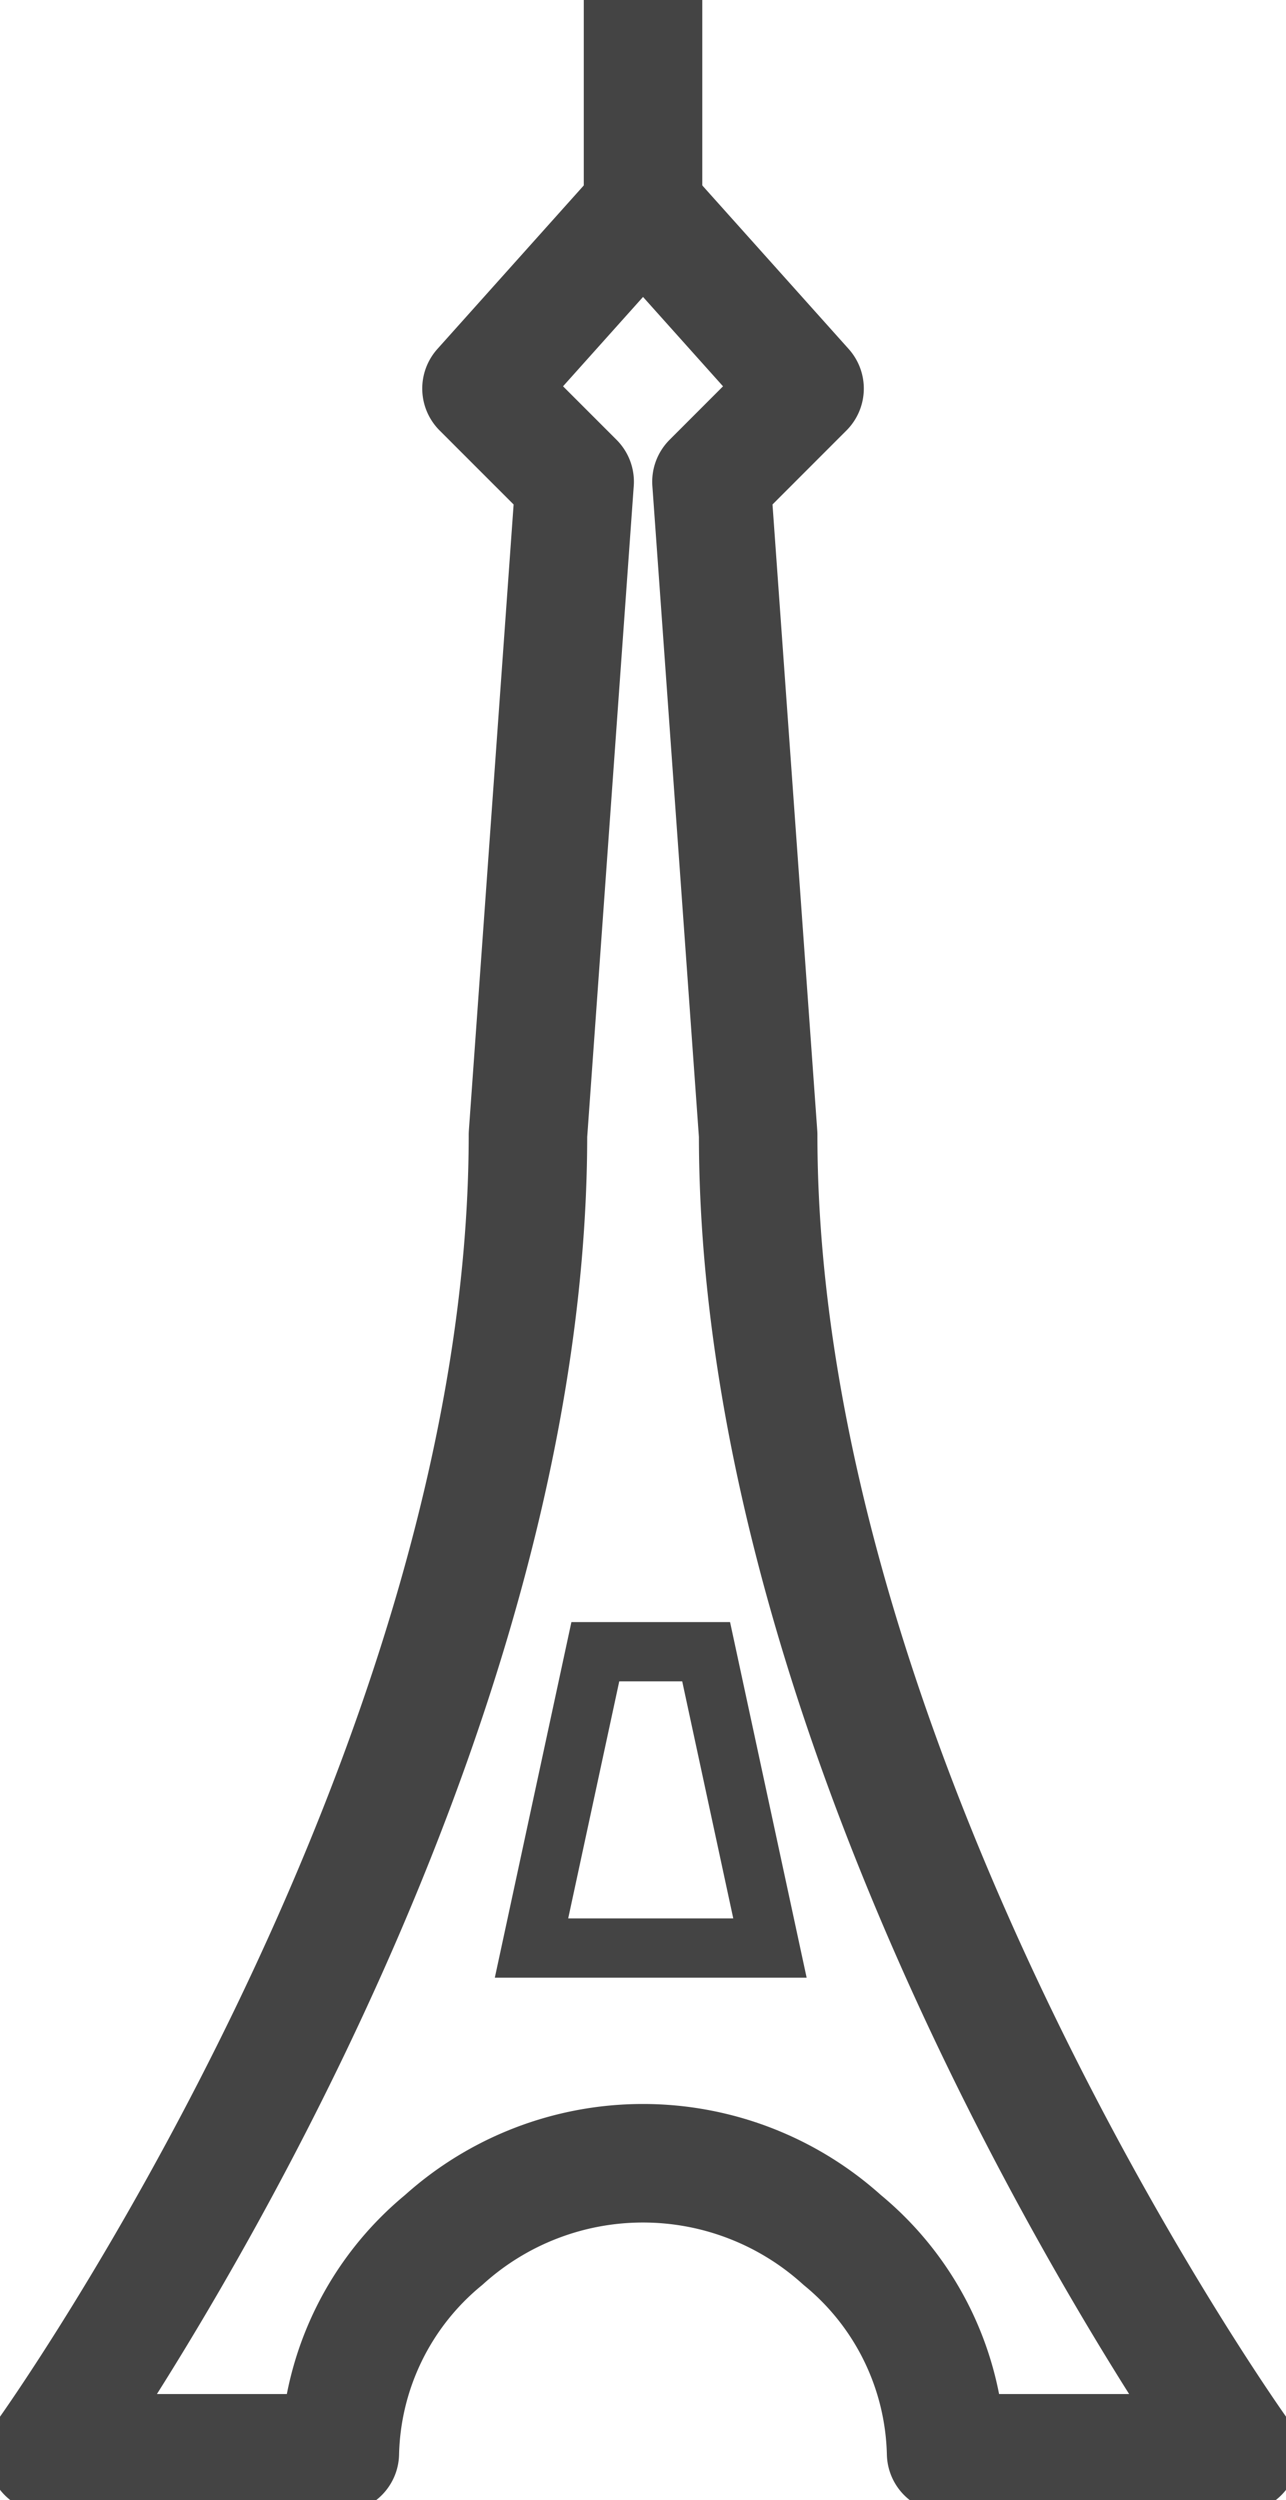 <svg id="Group_425" data-name="Group 425" xmlns="http://www.w3.org/2000/svg" xmlns:xlink="http://www.w3.org/1999/xlink" width="21.703" height="42.186" viewBox="0 0 21.703 42.186">
  <defs>
    <clipPath id="clip-path">
      <rect id="Rectangle_1065" data-name="Rectangle 1065" width="21.703" height="42.186" fill="none" stroke="#444" stroke-width="2"/>
    </clipPath>
  </defs>
  <g id="Group_400" data-name="Group 400" clip-path="url(#clip-path)">
    <path id="Path_491" data-name="Path 491" d="M9.7,47.671a4.8,4.8,0,0,0-1.753,3.6H3s8.122-11.331,8.122-22.246l.788-11.02-1.572-1.572,2.726-3.045,2.726,3.045-1.571,1.572.788,11.02c0,10.915,8.121,22.246,8.121,22.246H18.179a4.8,4.8,0,0,0-1.754-3.6A5.016,5.016,0,0,0,9.7,47.671Z" transform="translate(-2.212 -9.877)" fill="none" stroke="#444" stroke-linejoin="round" stroke-width="2"/>
    <path id="Path_492" data-name="Path 492" d="M35.248,106.165h1.87l1.077,5H34.171Z" transform="translate(-25.201 -78.296)" fill="none" stroke="#444" stroke-miterlimit="10" stroke-width="1"/>
    <line id="Line_246" data-name="Line 246" y2="3.516" transform="translate(10.852)" fill="none" stroke="#444" stroke-miterlimit="10" stroke-width="2"/>
  </g>
</svg>
